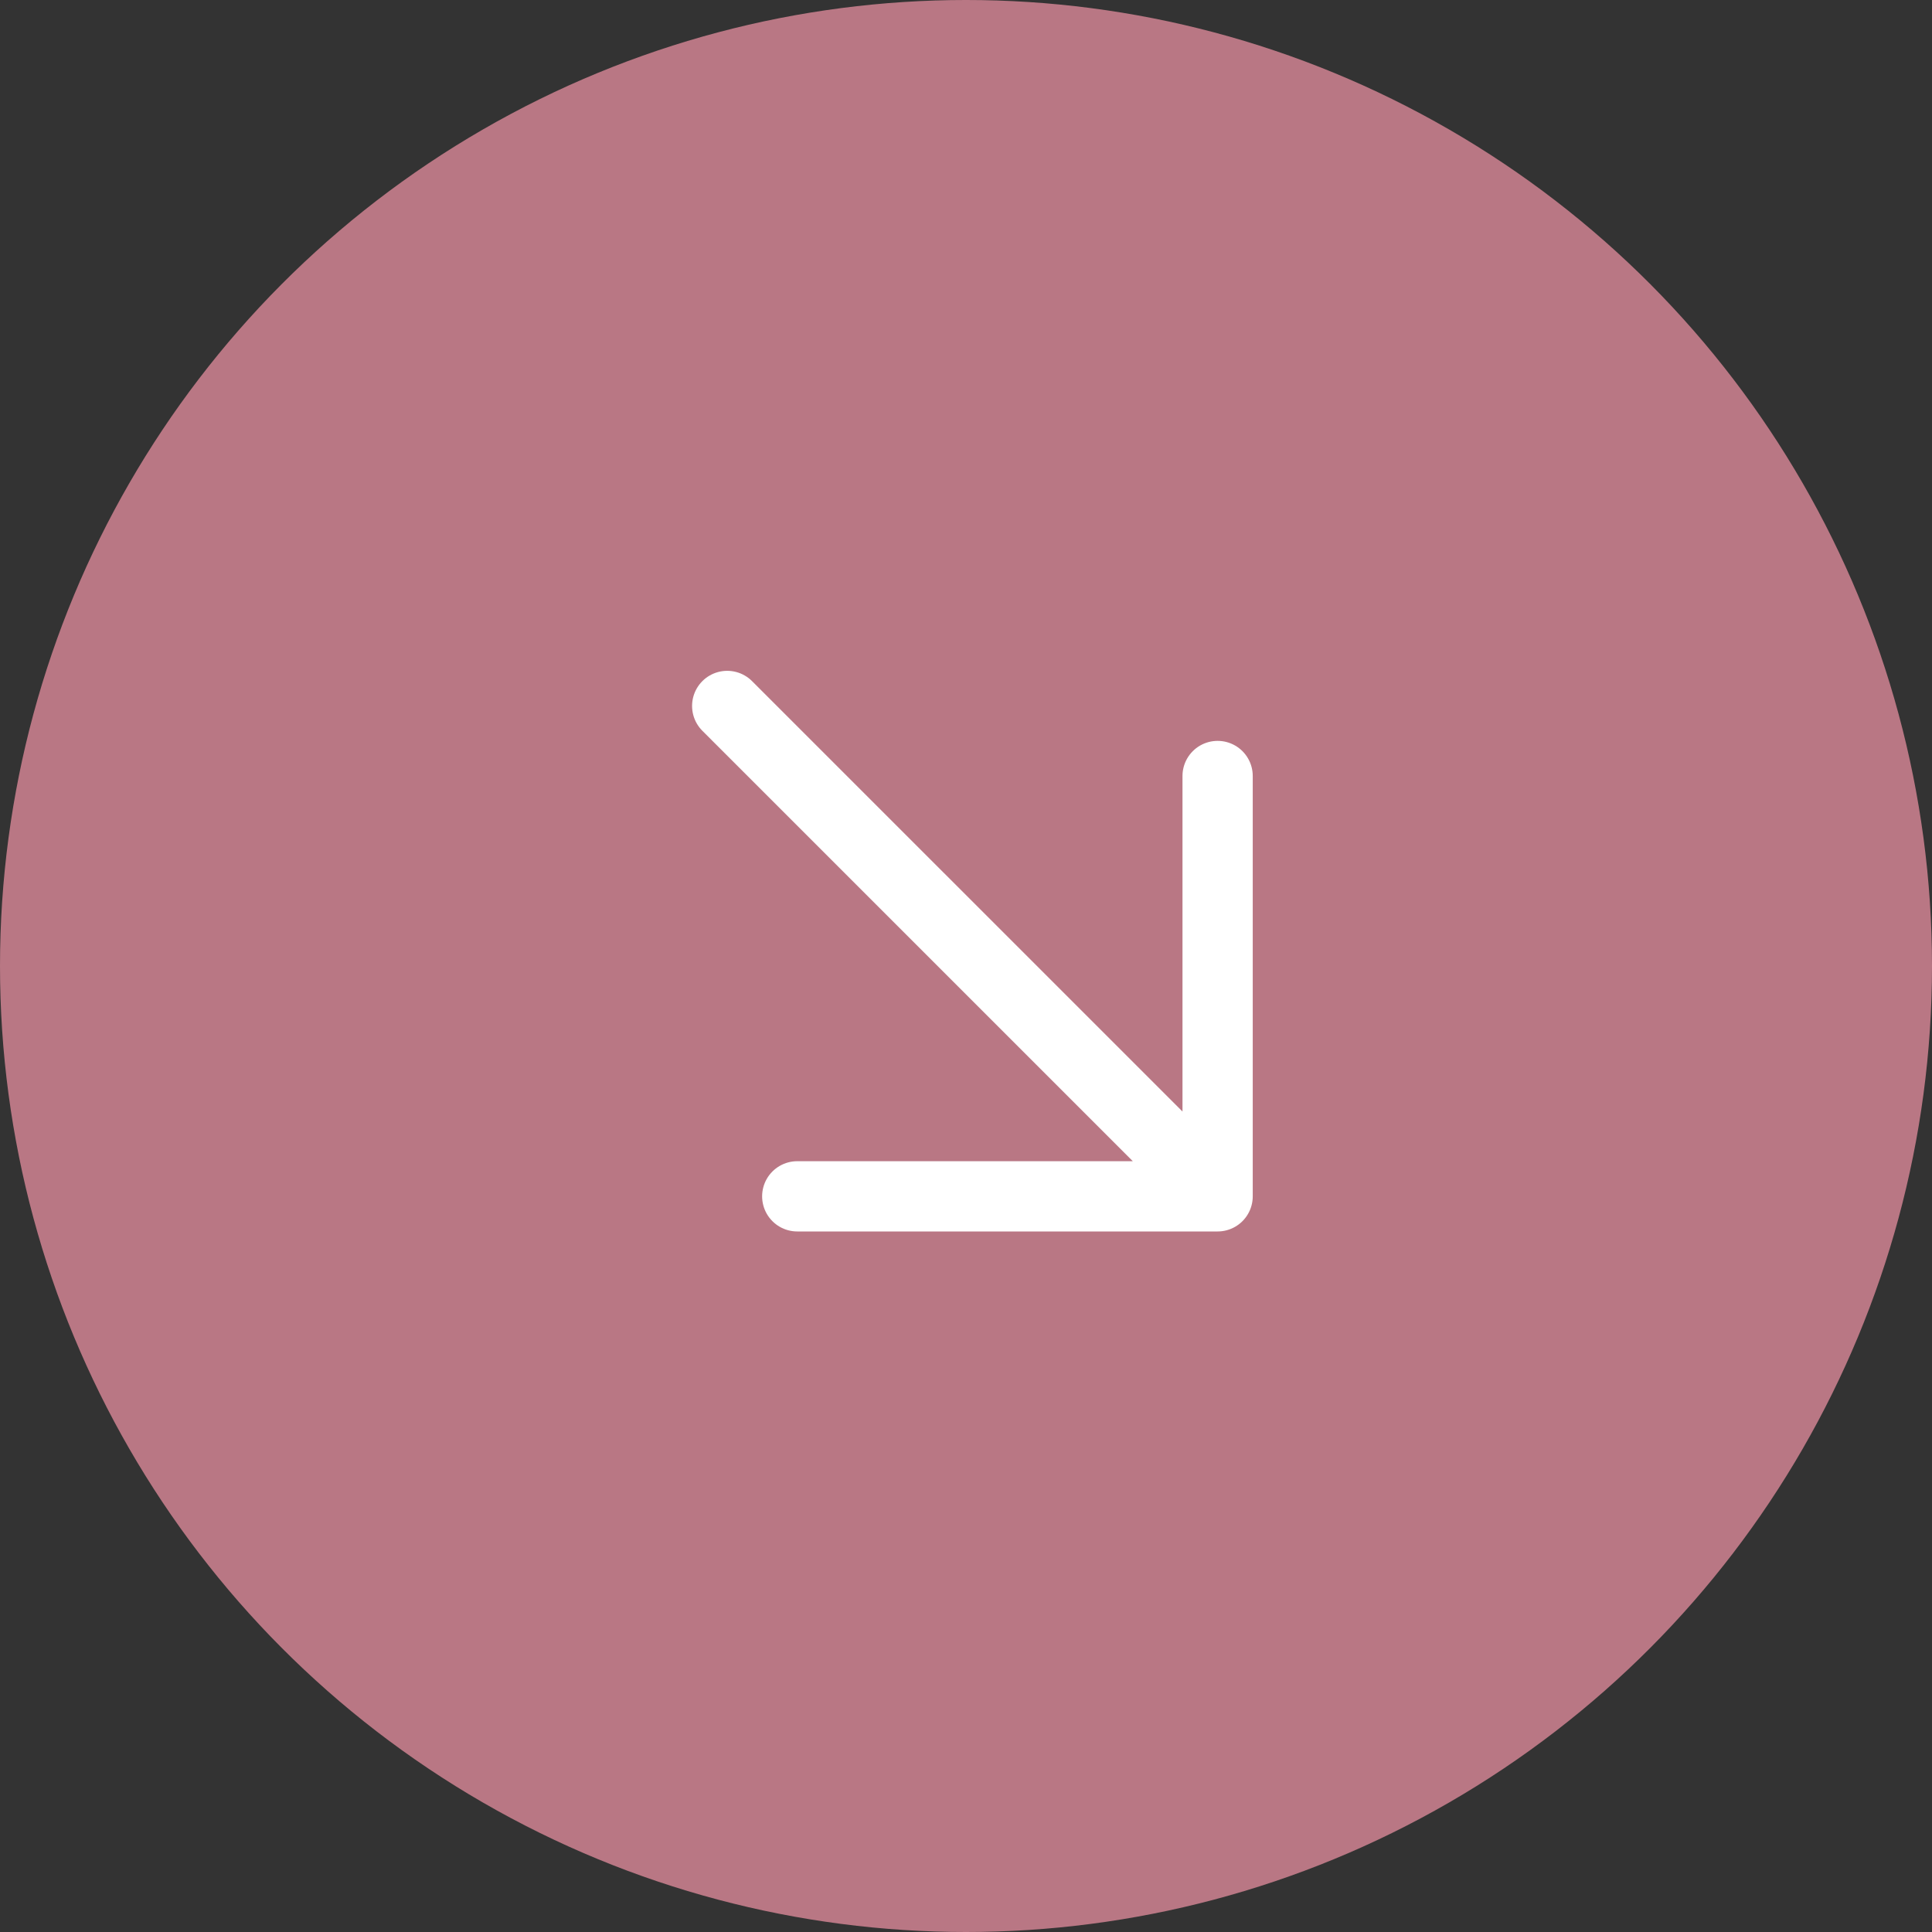 <?xml version="1.0" encoding="UTF-8"?> <svg xmlns="http://www.w3.org/2000/svg" width="55" height="55" viewBox="0 0 55 55" fill="none"><rect x="0" y="0" width="55" height="55" fill="#333333" stroke="none"/><circle cx="27.5" cy="27.5" r="27.5" fill="#B97784"></circle><path d="M34.663 34.057L20.702 20.097M34.663 34.057L22.696 34.057M34.663 34.057L34.663 22.091" stroke="white" stroke-width="2" stroke-linecap="round" stroke-linejoin="round"></path></svg> 